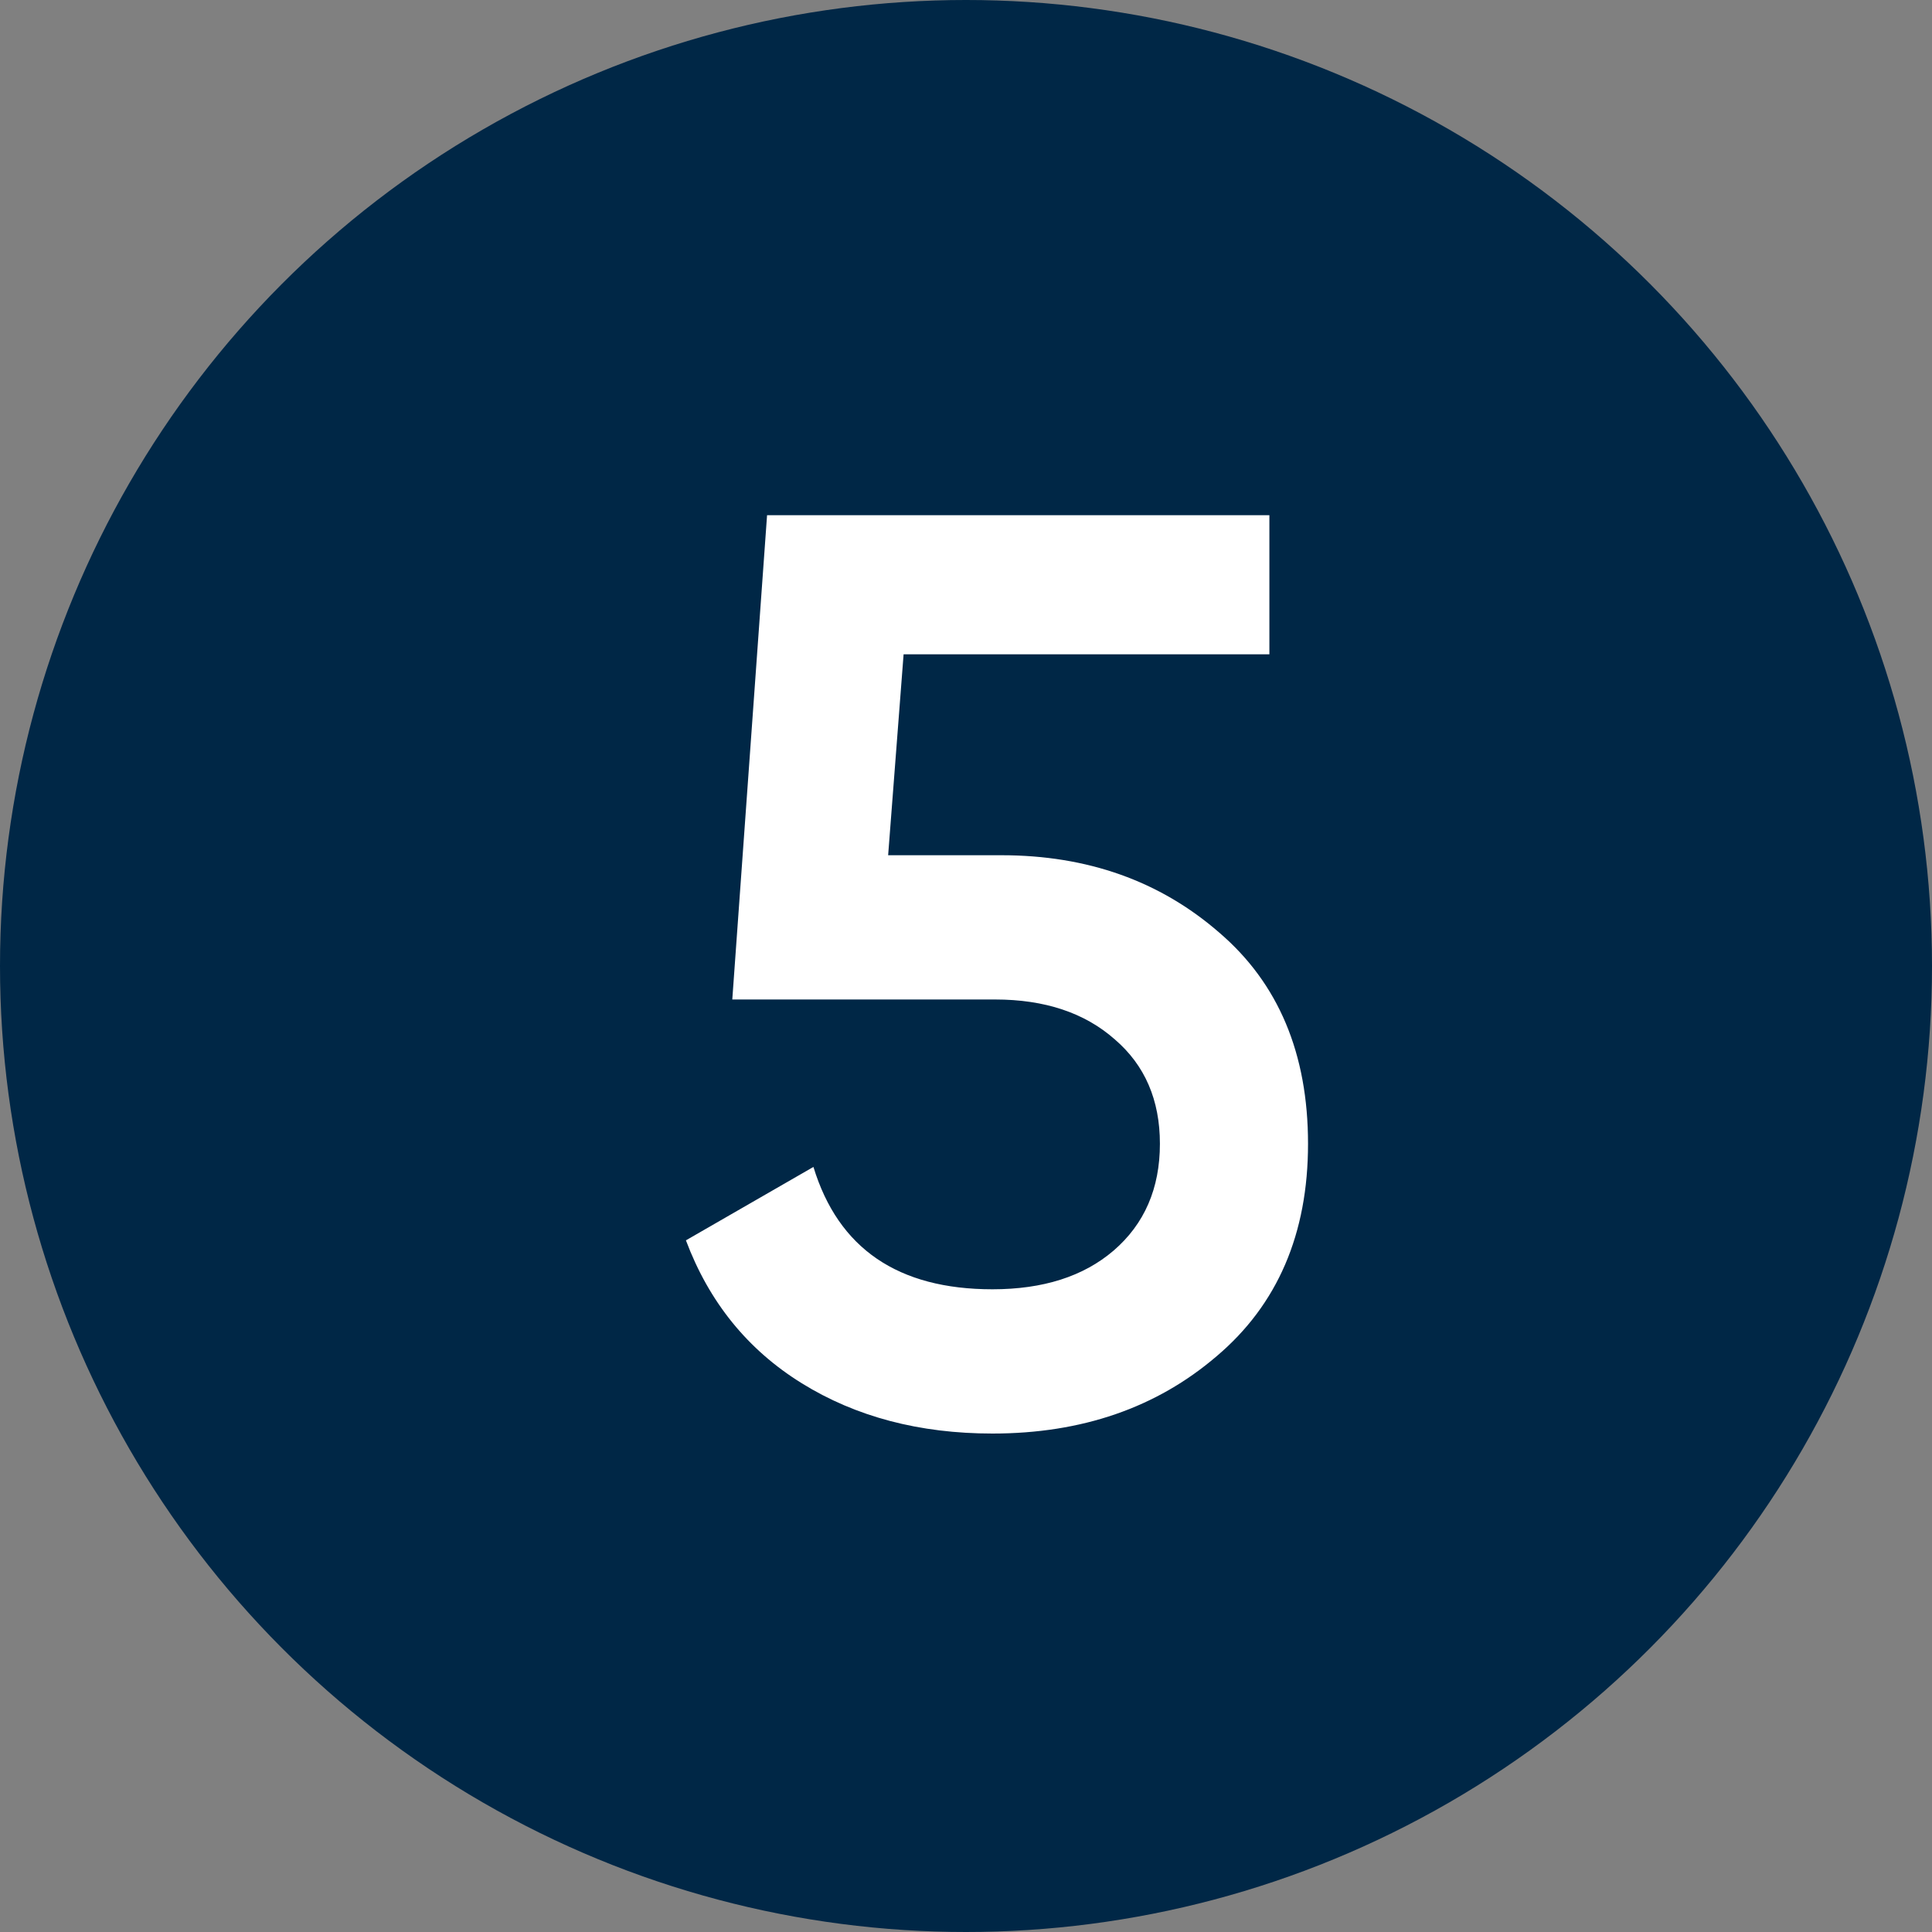 <?xml version="1.0" encoding="UTF-8"?> <svg xmlns="http://www.w3.org/2000/svg" width="30" height="30" viewBox="0 0 30 30" fill="none"><rect x="0" y="0" width="30" height="30" fill="#808080" stroke="none"/> <circle cx="15" cy="15" r="15" fill="#002746"></circle> <path d="M13.791 13.28H15.551C16.884 13.28 18.011 13.68 18.931 14.48C19.851 15.267 20.311 16.36 20.311 17.76C20.311 19.16 19.837 20.26 18.891 21.06C17.957 21.86 16.797 22.26 15.411 22.26C14.277 22.26 13.291 22 12.451 21.48C11.611 20.96 11.011 20.22 10.651 19.26L12.631 18.12C13.017 19.387 13.944 20.02 15.411 20.02C16.197 20.02 16.824 19.82 17.291 19.42C17.771 19.007 18.011 18.453 18.011 17.76C18.011 17.08 17.777 16.54 17.311 16.14C16.844 15.727 16.224 15.52 15.451 15.52H11.371L11.911 8H19.711V10.16H14.031L13.791 13.28Z" fill="white"></path> </svg> 
